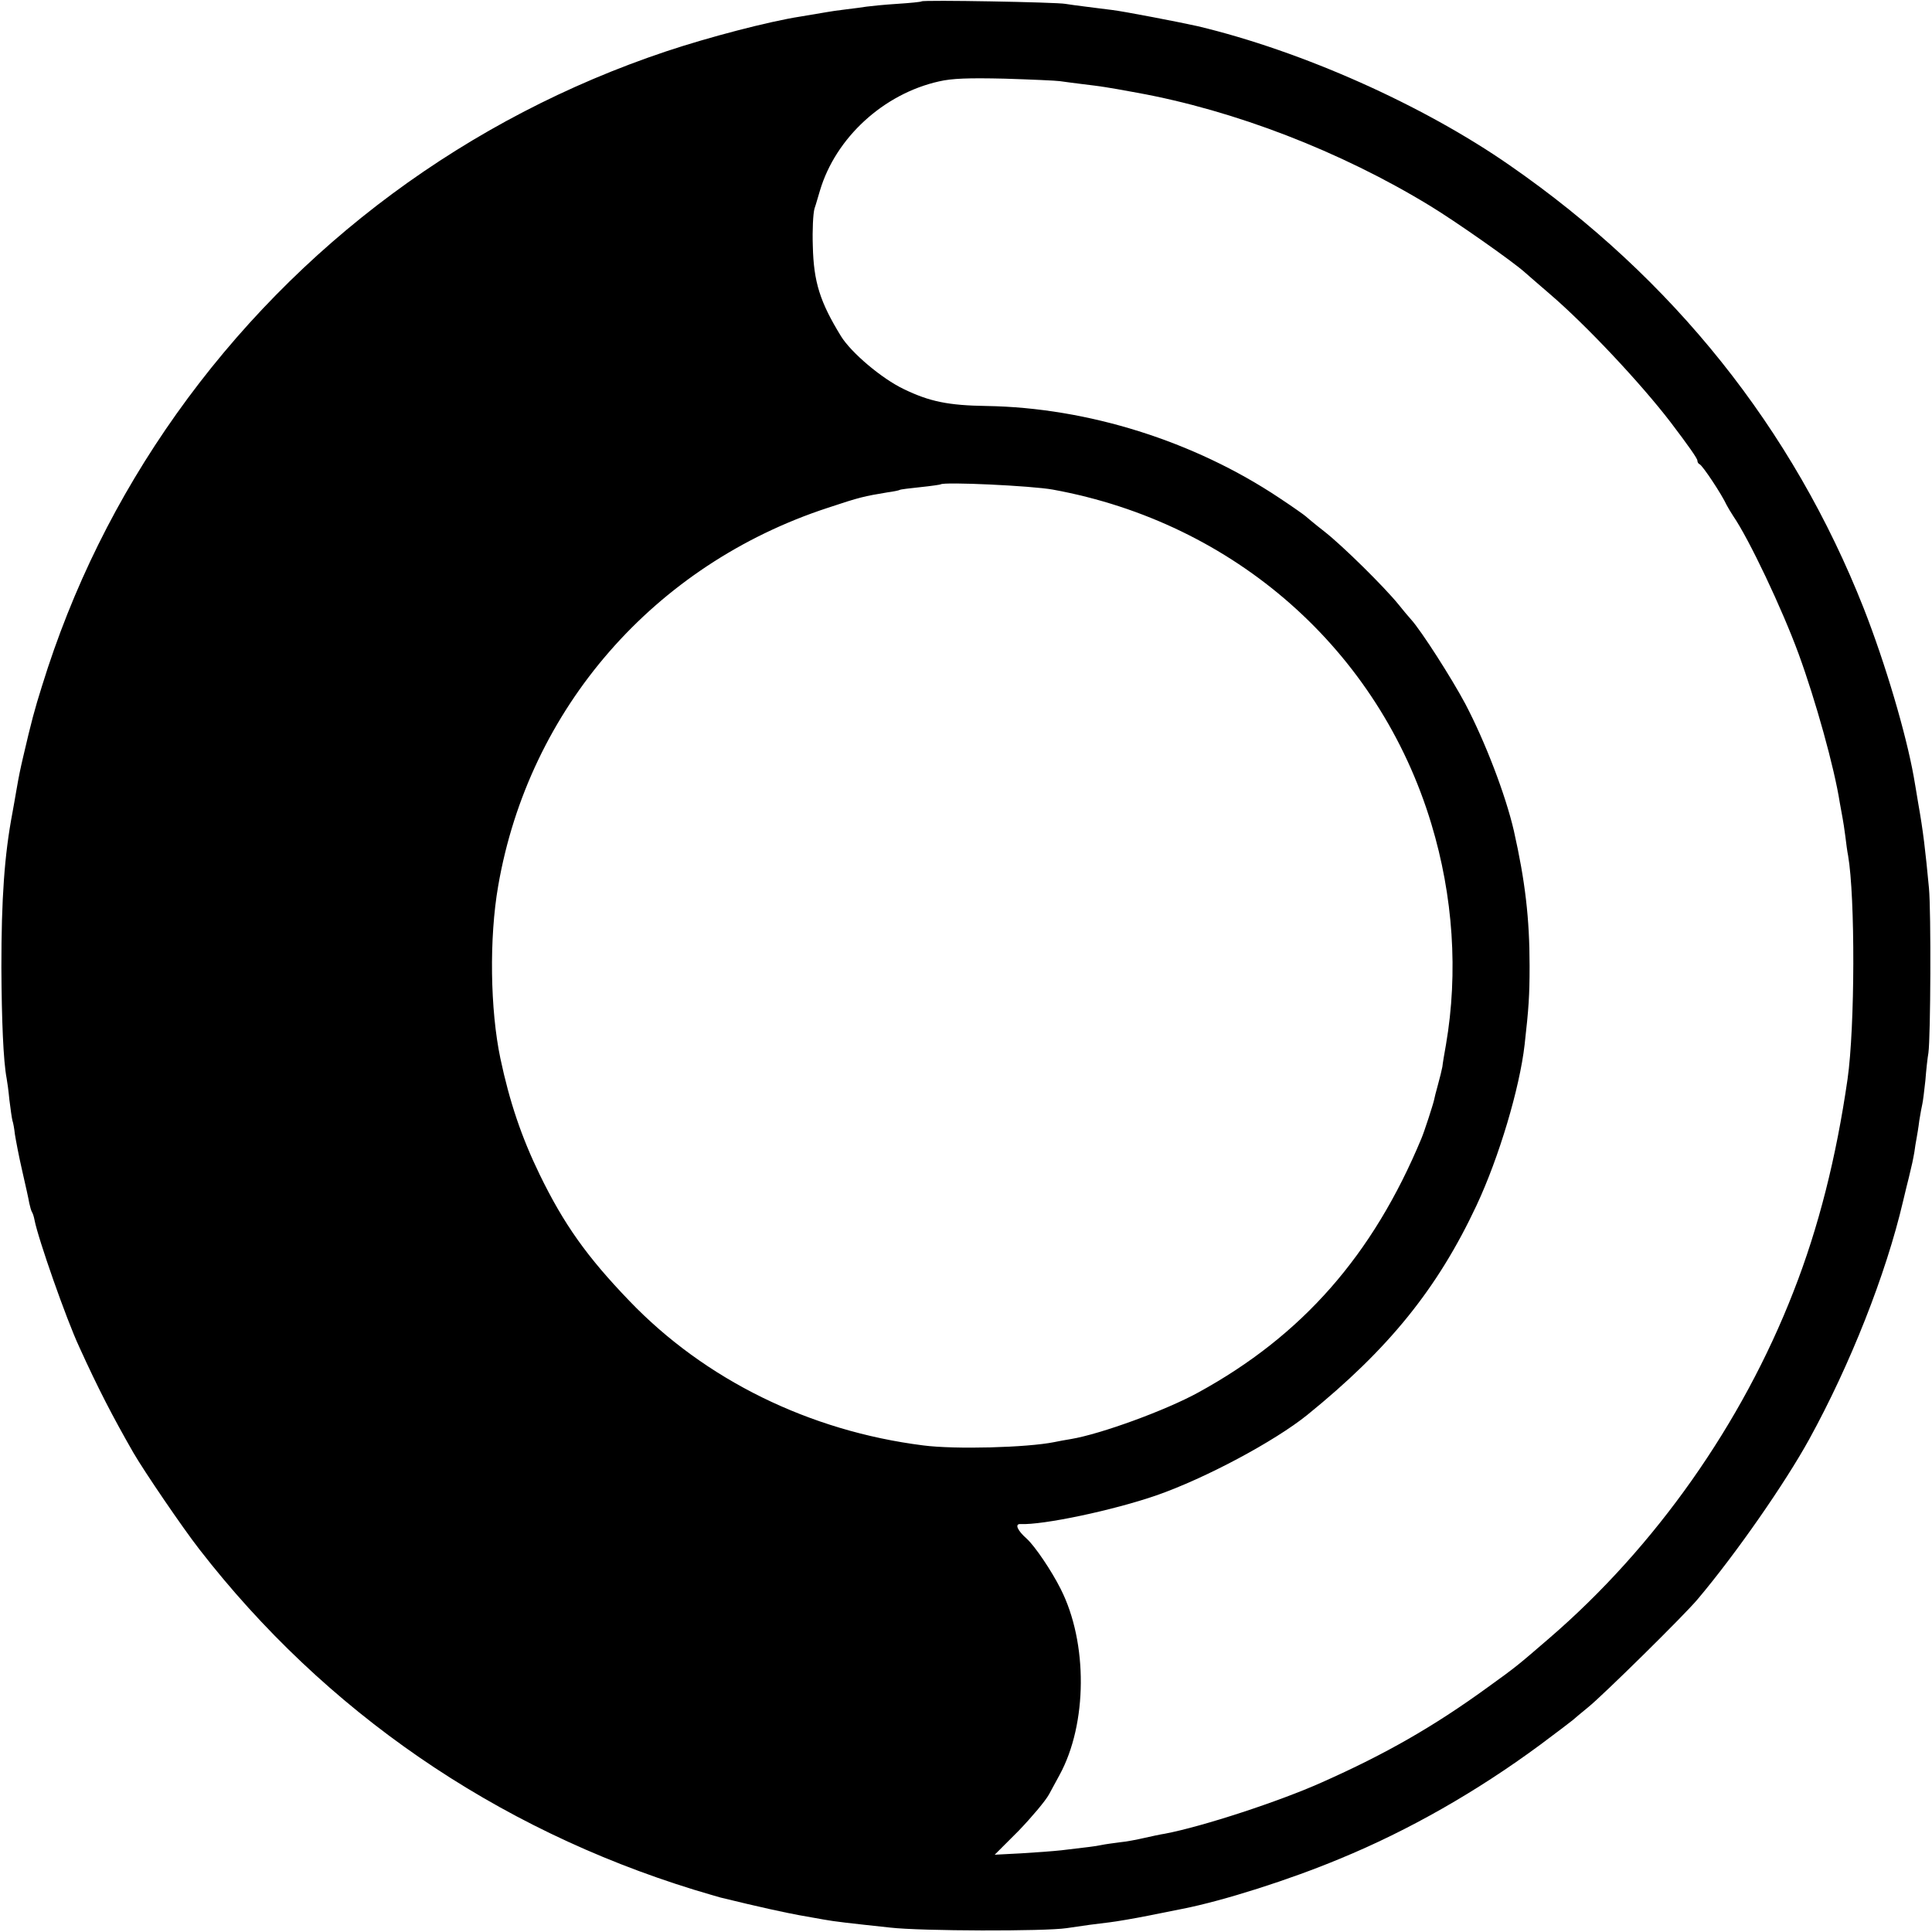 <?xml version="1.0" standalone="no"?>
<!DOCTYPE svg PUBLIC "-//W3C//DTD SVG 20010904//EN"
 "http://www.w3.org/TR/2001/REC-SVG-20010904/DTD/svg10.dtd">
<svg version="1.0" xmlns="http://www.w3.org/2000/svg"
 width="700pt" height="700pt" viewBox="0 0 700 700"
 preserveAspectRatio="xMidYMid meet">
<g transform="translate(0,700) scale(0.1,-0.1)"
fill="#000000" stroke="none">
<path d="M3339 6995 c-2 -2 -42 -6 -89 -9 -47 -3 -96 -8 -110 -10 -14 -2 -47
-7 -75 -10 -27 -3 -59 -8 -70 -10 -11 -2 -54 -9 -95 -16 -116 -18 -333 -75
-486 -126 -718 -240 -1338 -699 -1775 -1314 -215 -303 -377 -630 -487 -986
-27 -86 -38 -127 -68 -256 -10 -43 -15 -66 -24 -118 -5 -30 -12 -68 -15 -85
-29 -153 -40 -310 -40 -560 1 -191 7 -339 19 -402 2 -10 7 -45 10 -78 4 -33 9
-67 11 -75 3 -8 7 -31 9 -50 3 -19 14 -78 26 -130 12 -52 24 -106 26 -119 3
-14 7 -28 10 -33 3 -4 7 -17 9 -28 13 -68 115 -359 162 -460 69 -152 121 -252
196 -383 40 -69 179 -273 239 -350 455 -587 1072 -1012 1793 -1234 44 -13 87
-26 95 -28 143 -35 236 -55 285 -64 33 -6 74 -13 90 -16 38 -7 91 -13 240 -29
112 -13 562 -14 640 -2 59 9 111 16 155 21 25 3 90 14 145 25 55 11 109 22
120 24 147 29 387 105 571 182 248 102 495 243 724 412 63 47 117 88 120 91 3
3 28 24 55 46 51 41 350 335 397 392 139 165 316 420 403 578 148 269 278 597
340 862 9 37 18 76 21 86 12 49 15 64 20 92 2 17 6 39 8 50 2 11 7 40 10 65 4
25 9 52 11 60 2 8 7 47 11 85 3 39 8 84 11 100 8 58 10 511 2 597 -13 138 -21
207 -39 308 -6 36 -13 79 -16 95 -28 157 -103 411 -181 610 -257 652 -691
1196 -1283 1606 -315 219 -753 414 -1130 504 -57 13 -274 55 -312 59 -27 3
-69 9 -95 12 -27 3 -59 8 -73 10 -30 6 -516 15 -521 9z m501 -289 c14 -2 51
-7 84 -11 65 -8 77 -9 196 -31 353 -64 737 -212 1060 -409 91 -55 302 -203
345 -242 11 -10 52 -45 90 -78 131 -112 330 -324 438 -465 63 -83 97 -131 97
-139 0 -5 3 -11 8 -13 11 -5 79 -107 98 -148 4 -8 15 -26 24 -40 57 -83 177
-336 237 -500 61 -167 129 -410 149 -539 3 -18 8 -43 10 -55 2 -11 7 -41 10
-66 3 -25 7 -56 10 -70 26 -151 25 -621 -2 -810 -41 -284 -105 -538 -196 -770
-186 -478 -500 -924 -884 -1255 -116 -100 -119 -103 -226 -180 -193 -140 -367
-240 -599 -343 -154 -69 -432 -160 -569 -186 -14 -2 -47 -9 -73 -15 -26 -6
-67 -14 -90 -16 -23 -3 -53 -7 -67 -10 -24 -5 -44 -7 -145 -19 -27 -3 -93 -8
-145 -11 l-96 -5 87 87 c47 49 97 108 110 132 13 24 30 55 38 70 101 185 103
479 4 674 -33 66 -94 156 -123 182 -34 30 -44 54 -23 53 82 -4 337 50 493 104
178 62 428 196 546 291 295 239 472 457 614 760 81 173 156 424 174 582 15
133 18 178 18 285 0 172 -16 308 -57 490 -30 130 -104 323 -176 460 -49 92
-159 264 -196 305 -10 11 -31 36 -46 55 -52 64 -201 211 -267 263 -36 28 -67
54 -70 57 -3 3 -45 33 -95 66 -309 206 -694 327 -1060 333 -139 2 -207 16
-300 61 -80 38 -191 132 -228 192 -76 124 -99 196 -102 327 -2 57 1 117 6 135
6 17 14 47 20 66 57 191 230 350 431 395 47 11 107 13 238 10 96 -3 186 -7
200 -9z m-25 -1480 c658 -120 1181 -581 1371 -1211 79 -261 98 -538 53 -800
-6 -33 -12 -69 -13 -80 -2 -11 -9 -40 -16 -65 -7 -25 -13 -49 -14 -55 -3 -15
-36 -117 -46 -140 -176 -423 -432 -714 -808 -920 -118 -65 -354 -151 -462
-169 -19 -3 -46 -8 -60 -11 -99 -20 -360 -27 -475 -12 -412 52 -791 238 -1065
524 -153 159 -237 277 -325 458 -66 136 -109 264 -142 420 -37 176 -41 436 -8
625 111 643 565 1164 1194 1370 117 39 132 42 216 56 22 3 42 7 45 9 3 2 37 6
75 10 39 4 72 9 73 10 11 10 331 -5 407 -19z"/>
</g>
</svg>
